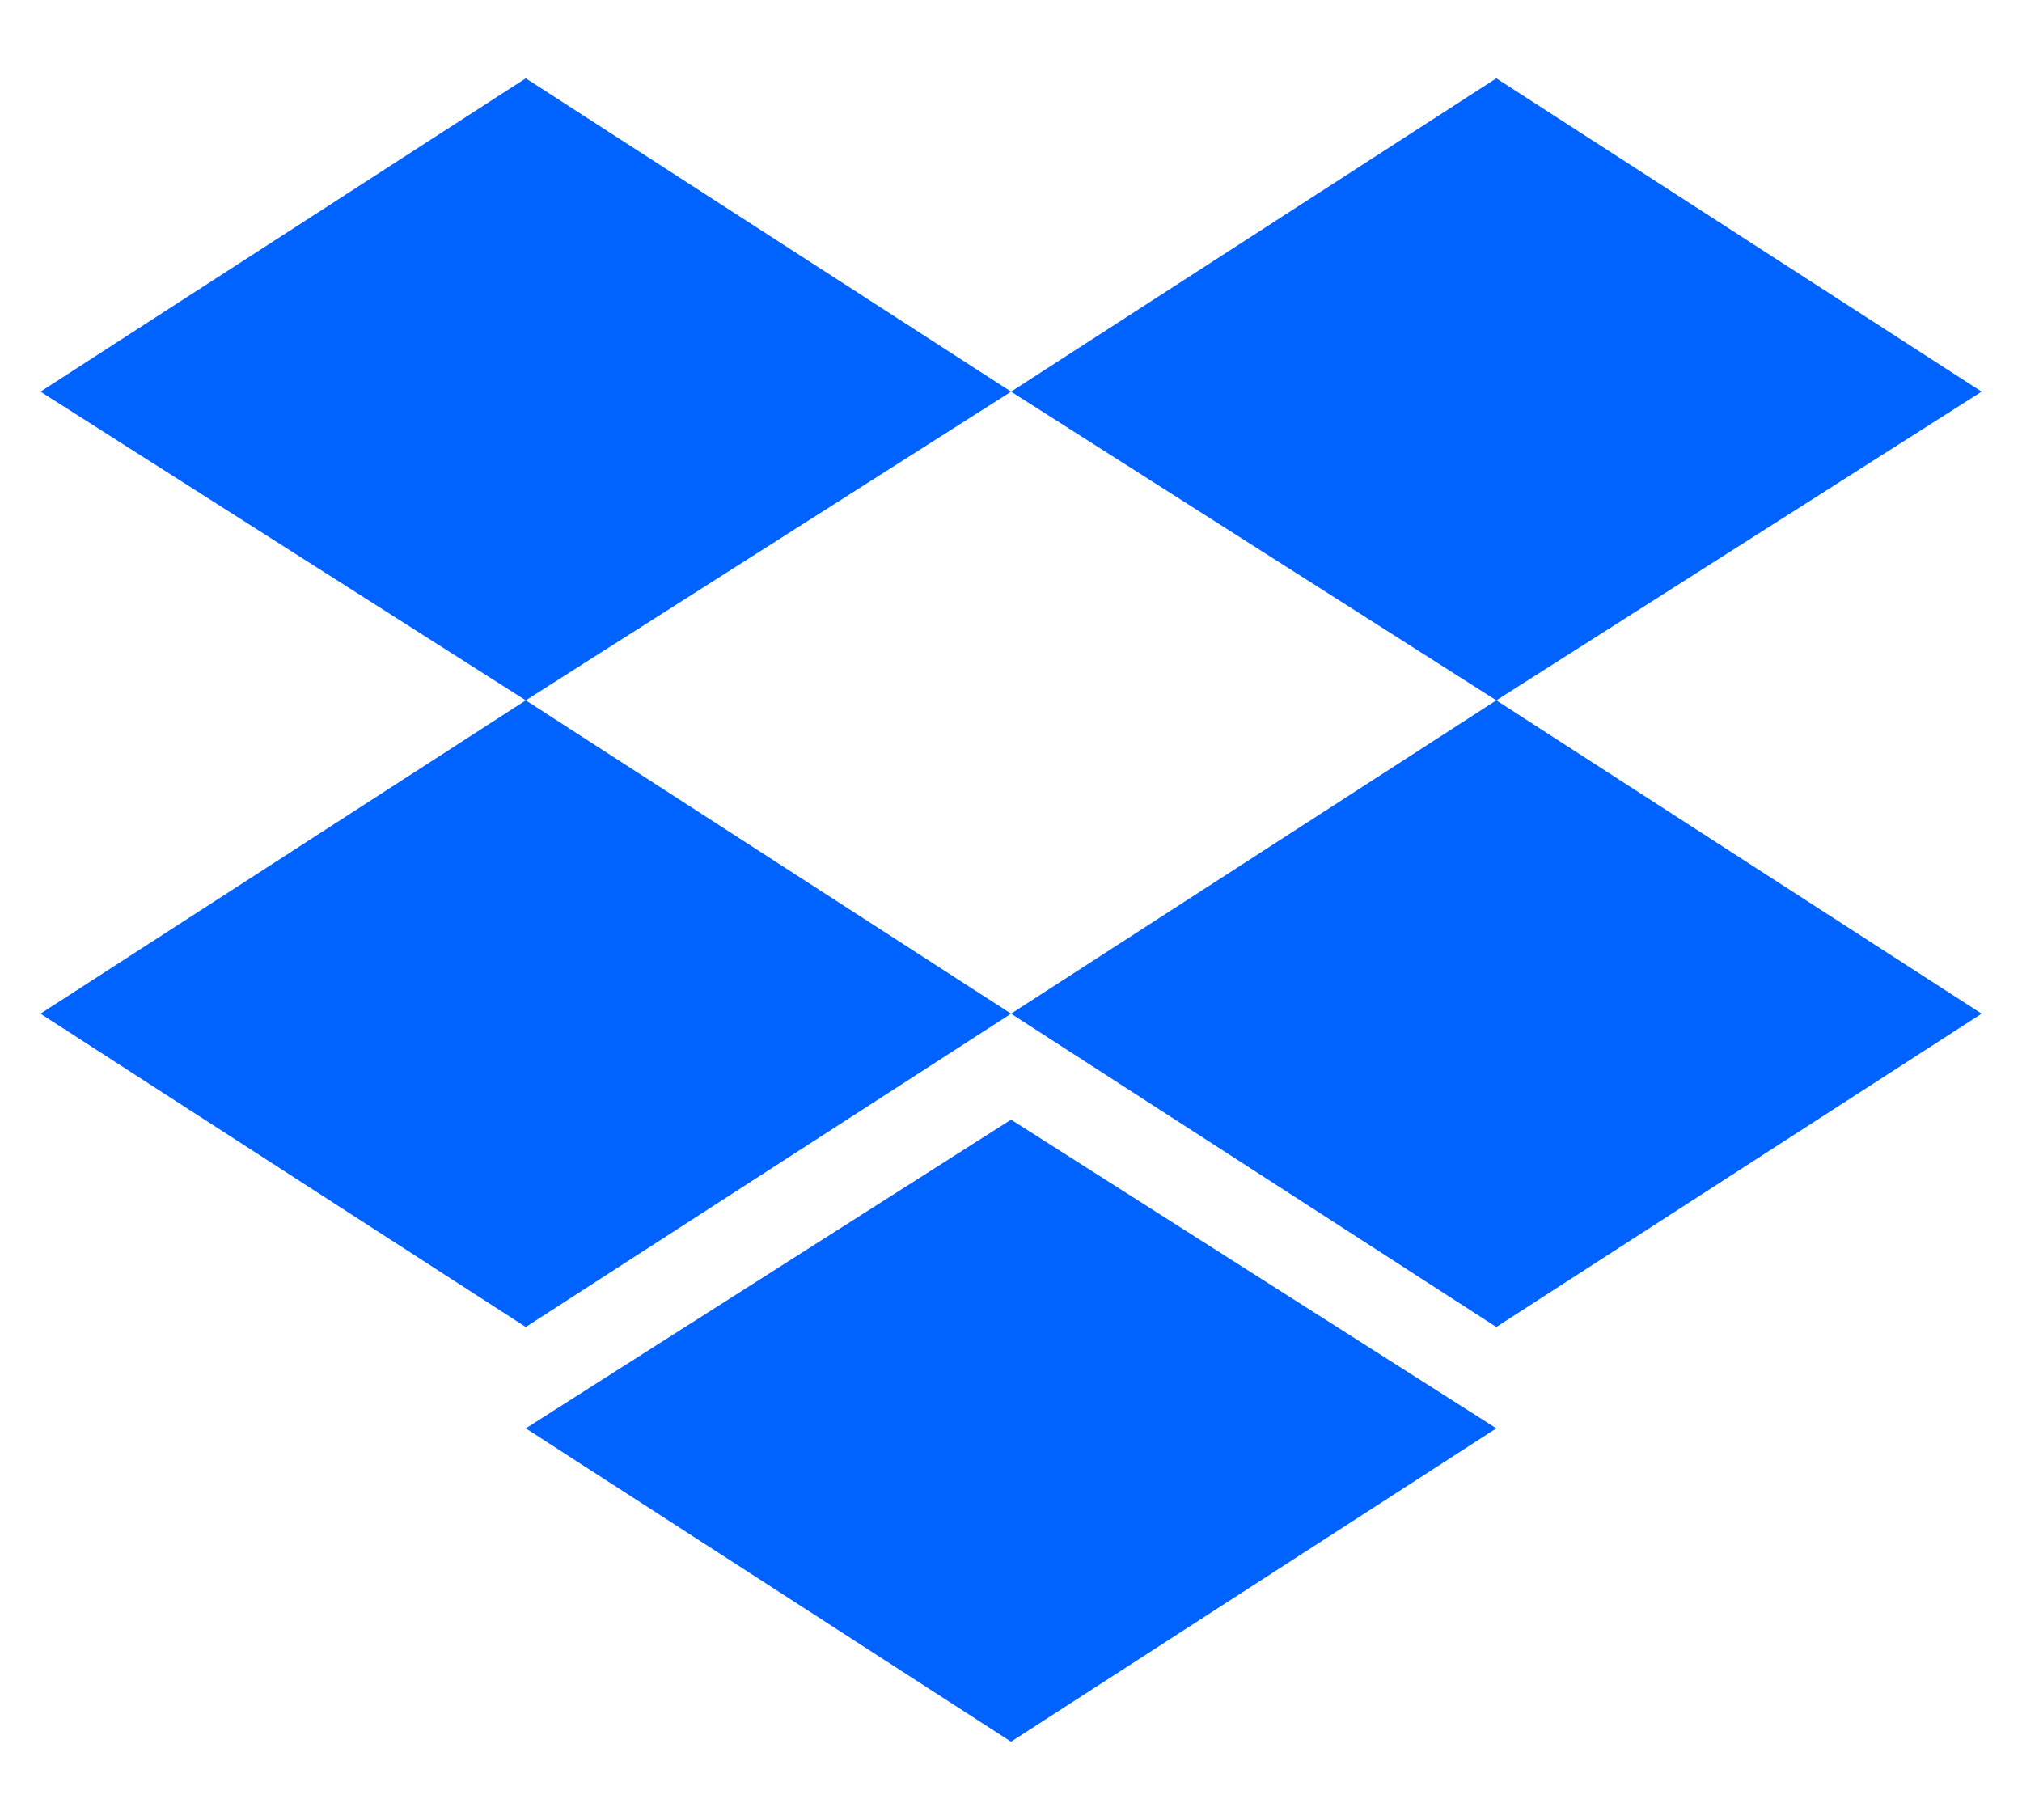 <svg width="40" height="36" viewBox="0 0 40 36" fill="none" xmlns="http://www.w3.org/2000/svg">
<g clip-path="url(#clip0_5345_6176)">
<path d="M10.401 1.549L0.801 7.747L10.401 13.853L20.001 7.747L10.401 1.549ZM29.601 1.549L20.001 7.747L29.601 13.853L39.201 7.747L29.601 1.549ZM0.801 20.051L10.401 26.248L20.001 20.051L10.401 13.853L0.801 20.051ZM29.601 13.853L20.001 20.051L29.601 26.248L39.201 20.051L29.601 13.853ZM10.401 28.253L20.001 34.451L29.601 28.253L20.001 22.147L10.401 28.253Z" fill="#0062FF"/>
</g>
<defs>
<clipPath id="clip0_5345_6176">
<rect width="38.4" height="36" fill="white" transform="translate(0.801)"/>
</clipPath>
</defs>
</svg>
